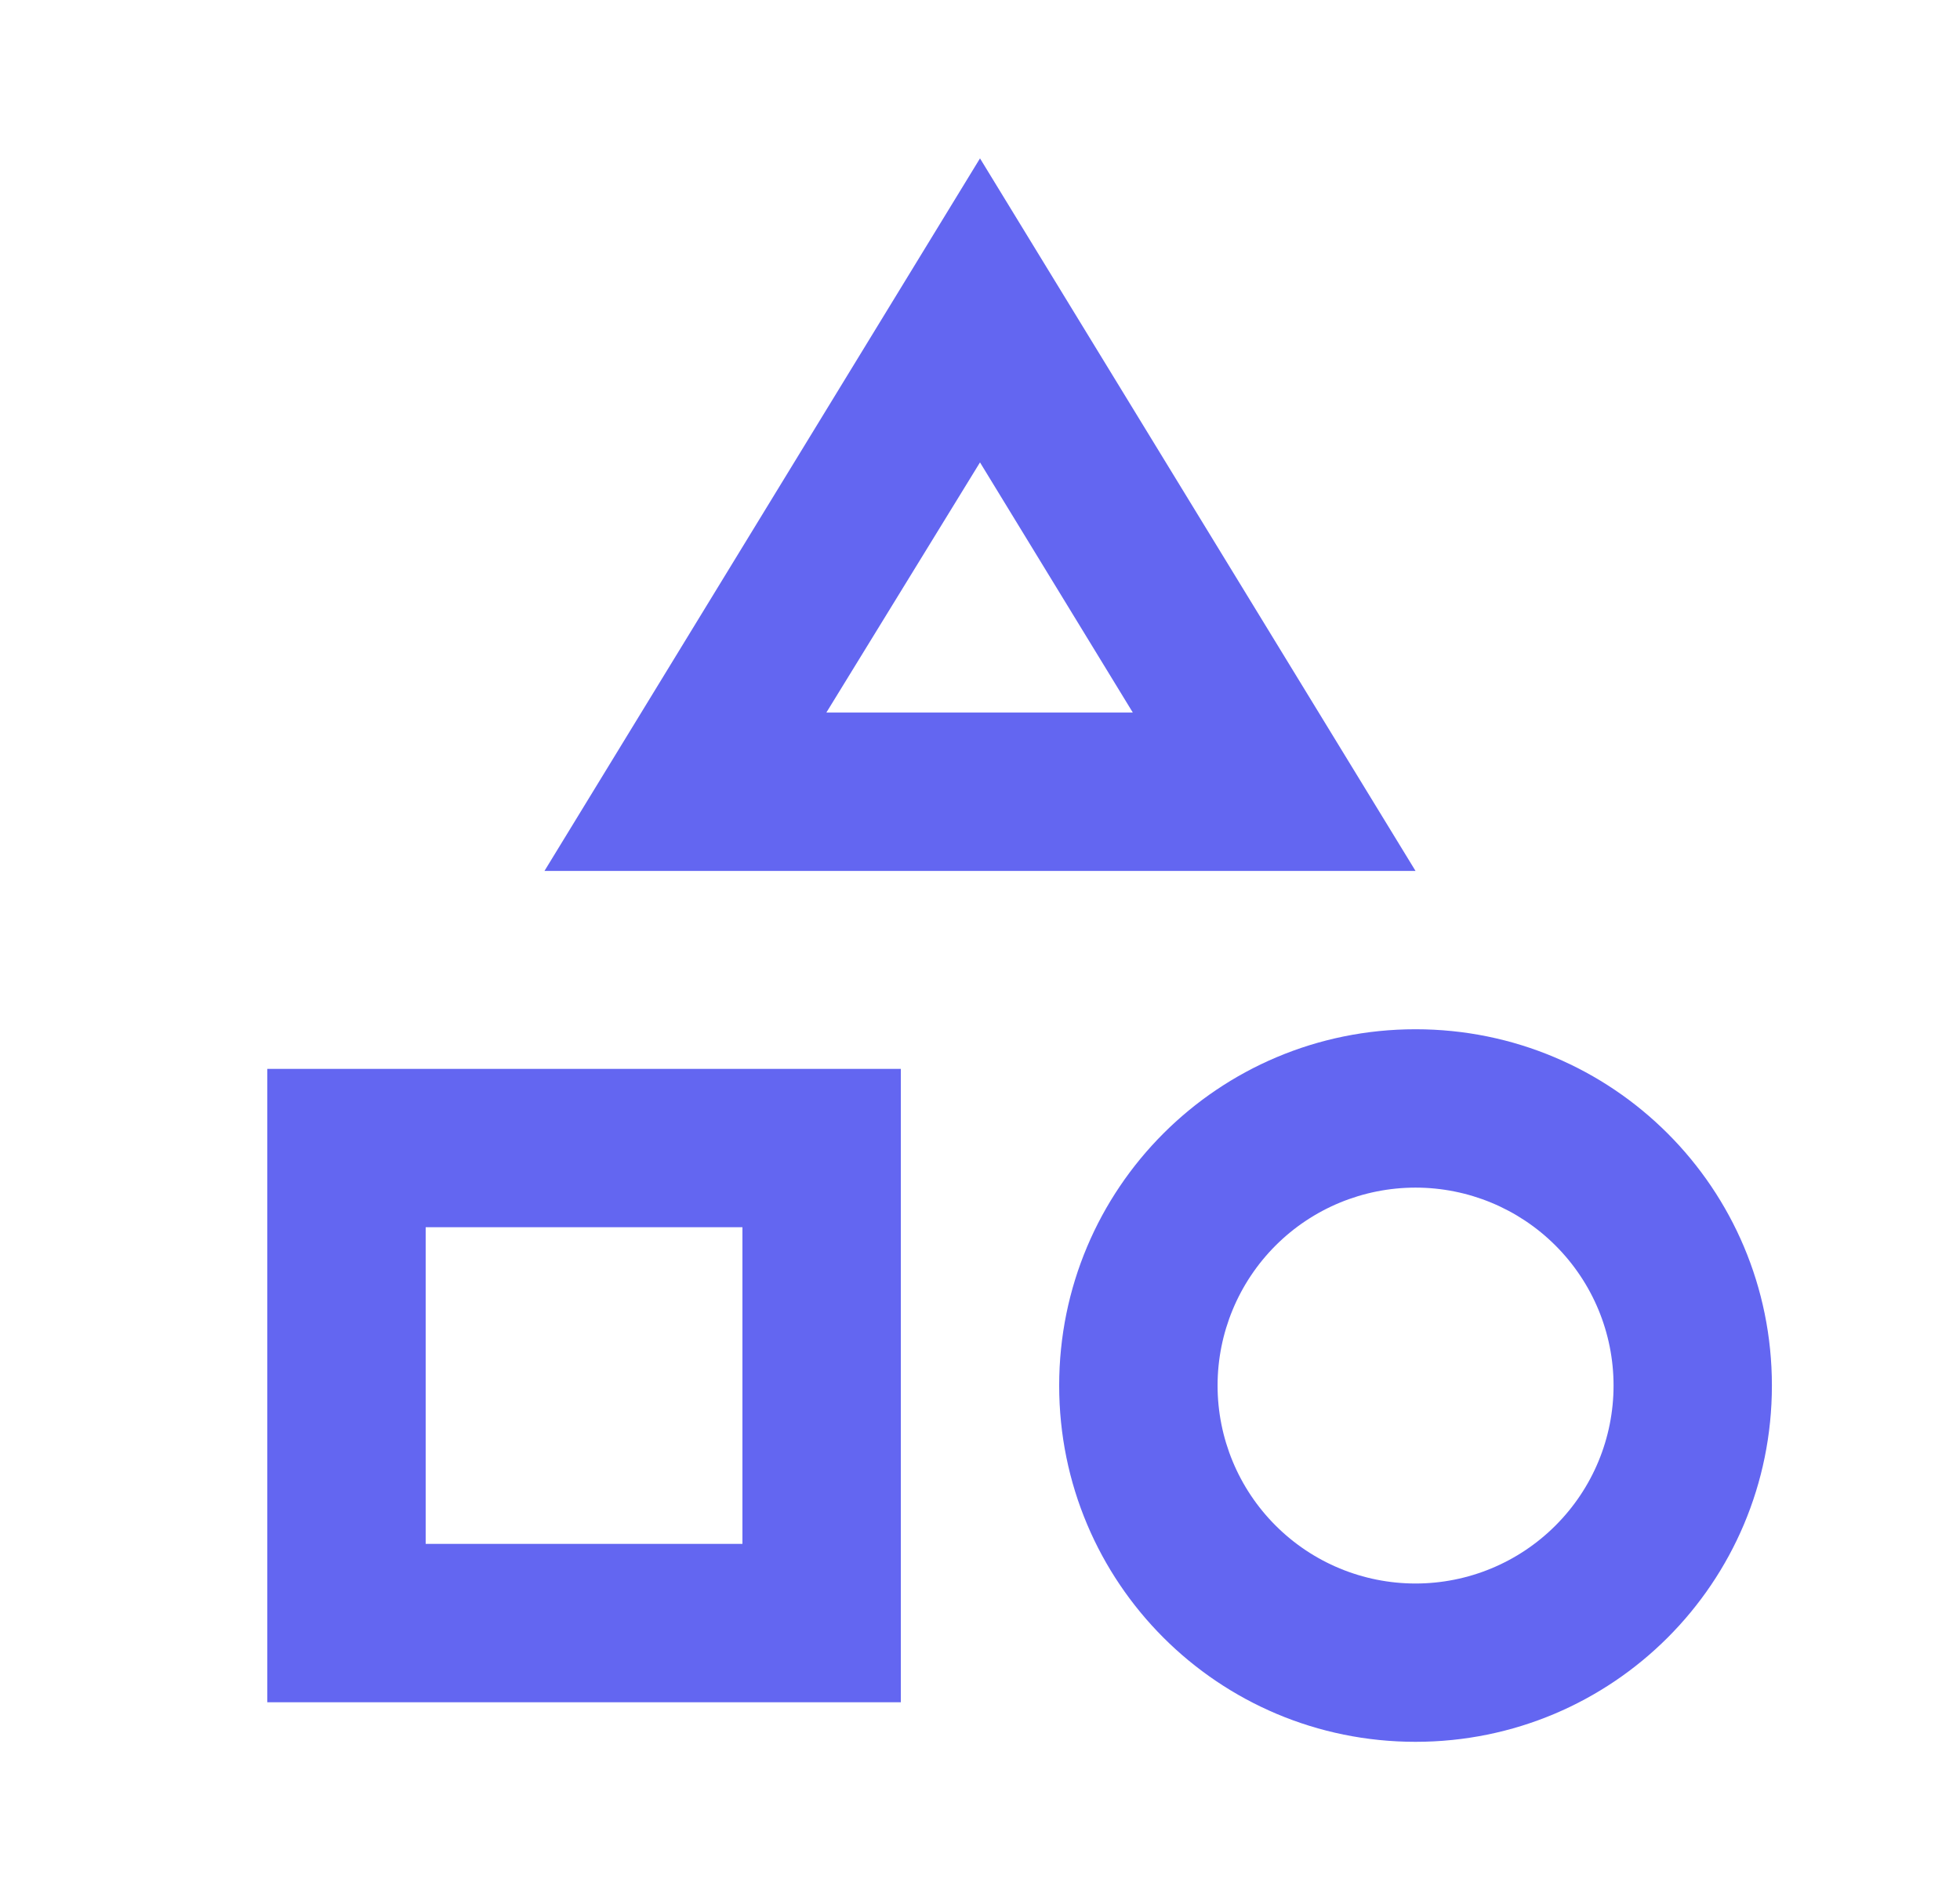 <svg width="33" height="32" viewBox="0 0 33 32" fill="none" xmlns="http://www.w3.org/2000/svg">
<path d="M16.5 2.667L9.167 14.667H23.833L16.5 2.667ZM16.5 7.787L19.073 12H13.913L16.5 7.787ZM23.833 17.333C20.513 17.333 17.833 20.013 17.833 23.333C17.833 26.653 20.513 29.333 23.833 29.333C27.153 29.333 29.833 26.653 29.833 23.333C29.833 20.013 27.153 17.333 23.833 17.333ZM23.833 26.667C22.949 26.667 22.101 26.316 21.476 25.69C20.851 25.065 20.5 24.218 20.5 23.333C20.5 22.449 20.851 21.602 21.476 20.976C22.101 20.351 22.949 20 23.833 20C24.717 20 25.565 20.351 26.19 20.976C26.816 21.602 27.167 22.449 27.167 23.333C27.167 24.218 26.816 25.065 26.19 25.69C25.565 26.316 24.717 26.667 23.833 26.667ZM4.5 28.667H15.167V18H4.5V28.667ZM7.167 20.667H12.5V26H7.167V20.667Z" fill="#6366F1"/>
</svg>
